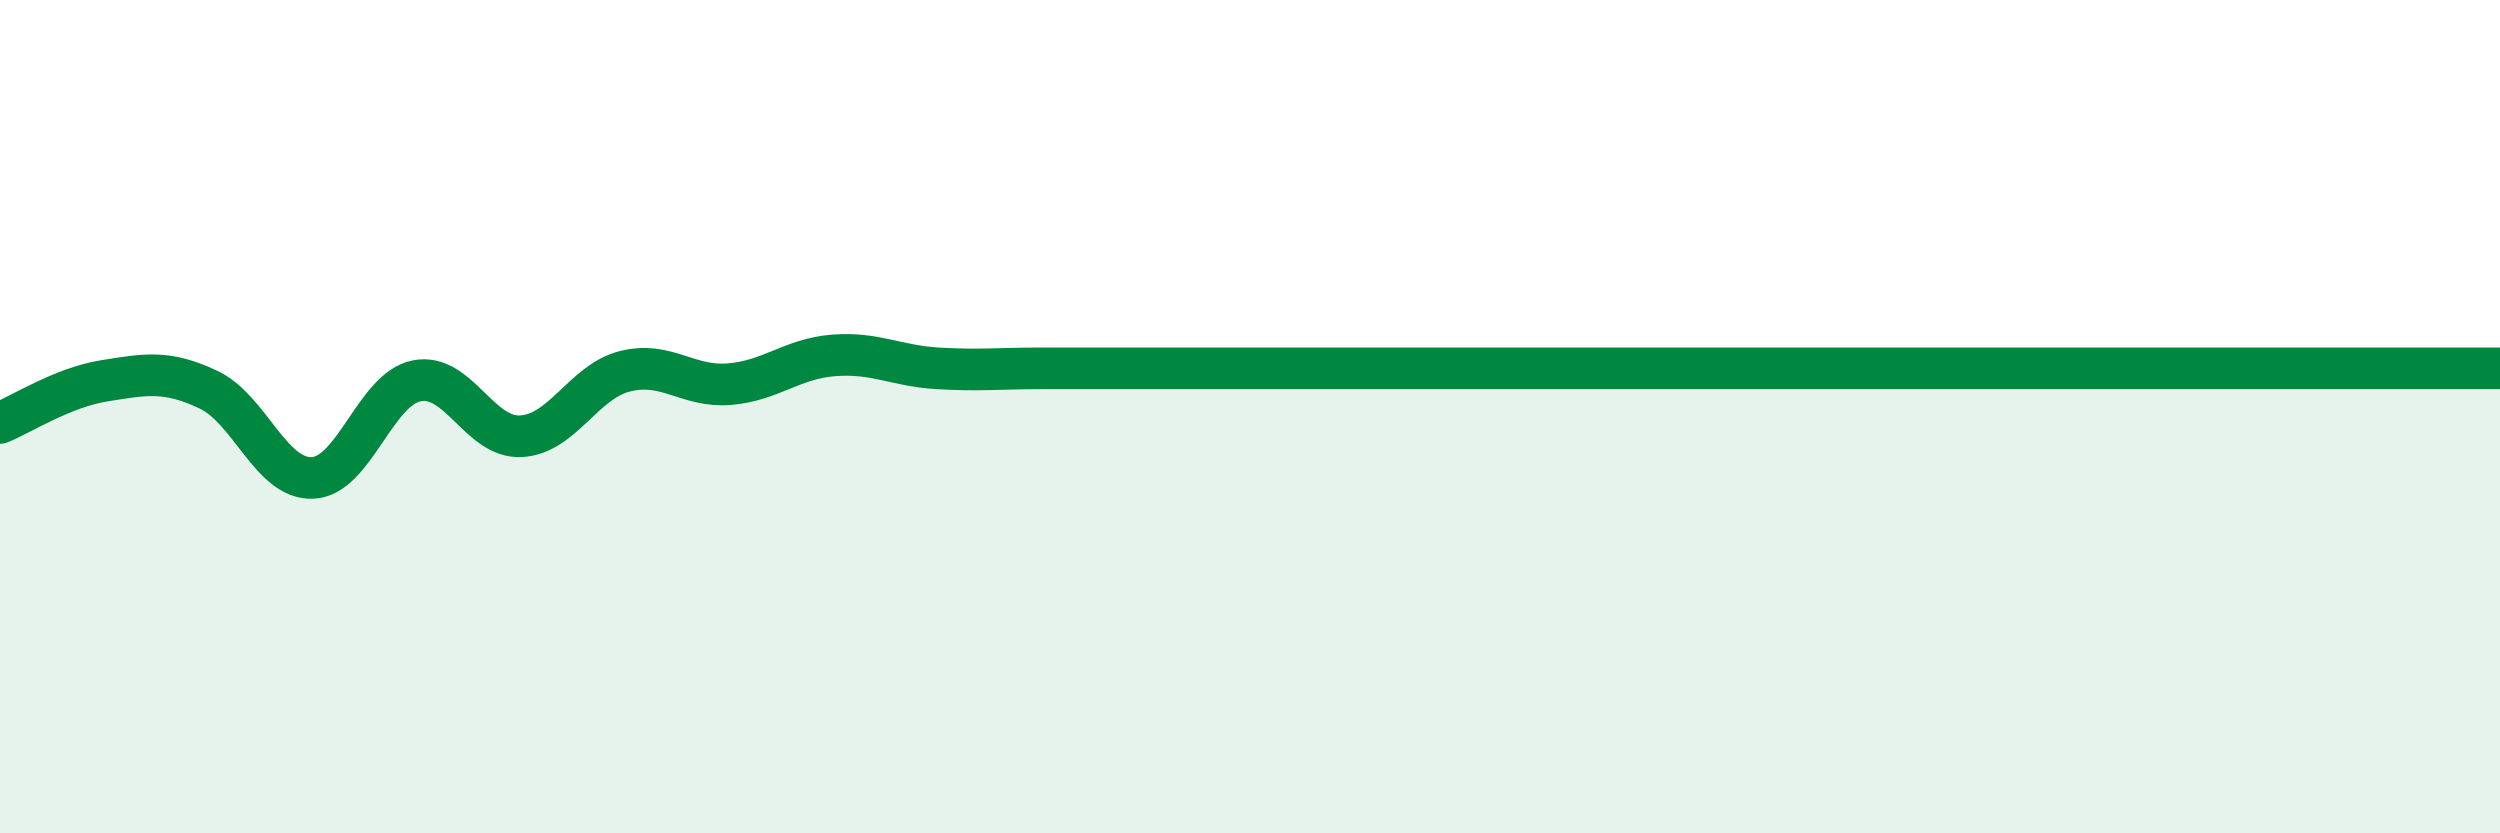 
    <svg width="60" height="20" viewBox="0 0 60 20" xmlns="http://www.w3.org/2000/svg">
      <path
        d="M 0,10.15 C 0.5,9.95 1.5,9.3 2.5,9.14 C 3.5,8.98 4,8.88 5,9.35 C 6,9.82 6.5,11.51 7.5,11.47 C 8.5,11.43 9,9.34 10,9.14 C 11,8.94 11.5,10.52 12.5,10.47 C 13.5,10.42 14,9.16 15,8.91 C 16,8.66 16.5,9.3 17.5,9.22 C 18.5,9.14 19,8.61 20,8.53 C 21,8.45 21.5,8.78 22.5,8.84 C 23.5,8.9 24,8.84 25,8.84 C 26,8.84 26.5,8.84 27.5,8.84 C 28.5,8.84 29,8.84 30,8.84 C 31,8.84 31.5,8.84 32.5,8.84 C 33.5,8.84 34,8.84 35,8.84 C 36,8.84 36.5,8.84 37.5,8.84 C 38.5,8.84 39,8.84 40,8.84 C 41,8.84 41.5,8.84 42.5,8.84 C 43.5,8.84 44,8.84 45,8.84 C 46,8.84 46.5,8.84 47.5,8.84 C 48.5,8.84 49,8.84 50,8.84 C 51,8.84 51.5,8.84 52.5,8.84 C 53.5,8.84 53.5,8.84 55,8.84 C 56.5,8.84 59,8.84 60,8.84L60 20L0 20Z"
        fill="#008740"
        opacity="0.1"
        stroke-linecap="round"
        stroke-linejoin="round"
      />
      <path
        d="M 0,10.15 C 0.5,9.95 1.5,9.3 2.5,9.14 C 3.5,8.98 4,8.88 5,9.35 C 6,9.82 6.5,11.51 7.5,11.47 C 8.5,11.43 9,9.34 10,9.14 C 11,8.94 11.5,10.52 12.5,10.47 C 13.5,10.42 14,9.16 15,8.91 C 16,8.66 16.5,9.3 17.5,9.22 C 18.5,9.14 19,8.61 20,8.53 C 21,8.45 21.5,8.78 22.5,8.84 C 23.5,8.9 24,8.84 25,8.84 C 26,8.84 26.5,8.84 27.5,8.84 C 28.5,8.84 29,8.84 30,8.84 C 31,8.84 31.5,8.84 32.5,8.84 C 33.5,8.84 34,8.84 35,8.84 C 36,8.84 36.5,8.84 37.5,8.84 C 38.5,8.84 39,8.84 40,8.84 C 41,8.84 41.5,8.84 42.5,8.84 C 43.5,8.84 44,8.84 45,8.84 C 46,8.84 46.5,8.84 47.5,8.84 C 48.5,8.84 49,8.84 50,8.84 C 51,8.84 51.5,8.84 52.5,8.84 C 53.5,8.84 53.5,8.84 55,8.84 C 56.5,8.84 59,8.84 60,8.84"
        stroke="#008740"
        stroke-width="1"
        fill="none"
        stroke-linecap="round"
        stroke-linejoin="round"
      />
    </svg>
  